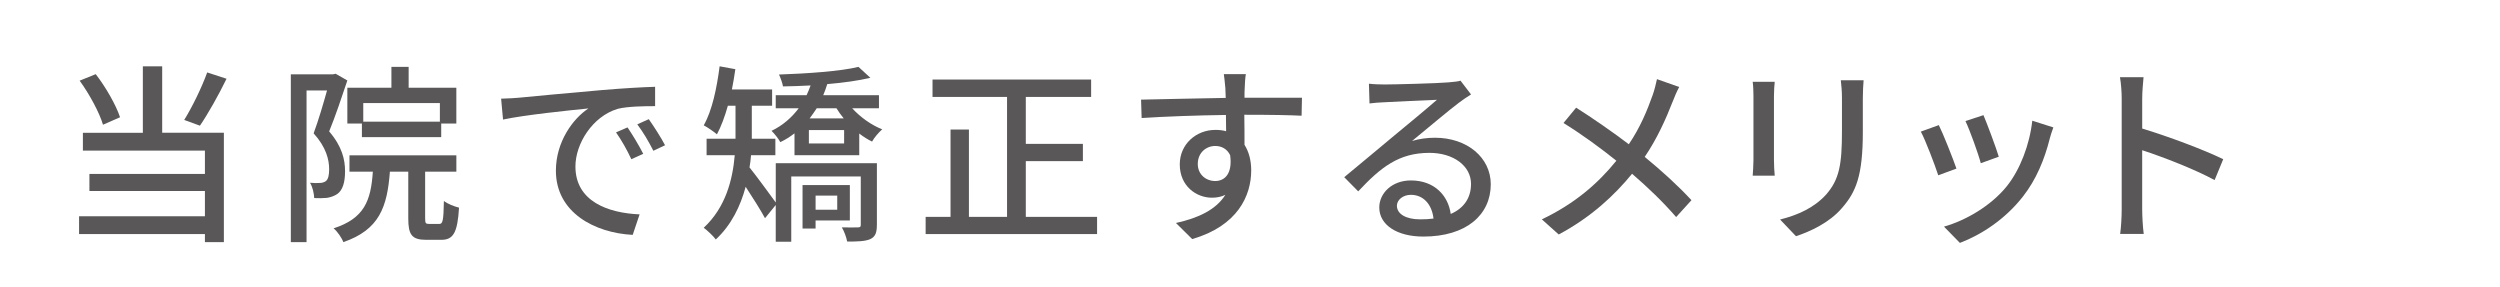 <?xml version="1.0" encoding="UTF-8"?>
<svg id="_レイヤー_2" data-name="レイヤー 2" xmlns="http://www.w3.org/2000/svg" viewBox="0 0 235 27">
  <defs>
    <style>
      .cls-1 {
        fill: none;
      }

      .cls-2 {
        fill: #595757;
      }
    </style>
  </defs>
  <g id="_レイヤー_1-2" data-name="レイヤー 1">
    <g>
      <path class="cls-2" d="m15.246,12.48h5.798v10.281h-1.782v-.756H7.433v-1.674h11.829v-2.377h-10.857v-1.602h10.857v-2.197H7.792v-1.674h5.636v-6.248h1.818v6.248Zm-5.564-.756c-.342-1.152-1.278-2.881-2.196-4.141l1.513-.612c.972,1.26,1.908,2.917,2.286,4.051l-1.603.702Zm11.613-4.321c-.756,1.548-1.728,3.277-2.502,4.411l-1.477-.54c.738-1.188,1.656-3.061,2.16-4.465l1.818.594Z"/>
      <path class="cls-2" d="m32.651,7.564c-.504,1.512-1.134,3.385-1.71,4.789,1.224,1.423,1.494,2.665,1.494,3.745,0,1.026-.216,1.783-.738,2.143-.271.18-.612.306-.973.36-.342.036-.773.036-1.188.018-.019-.414-.144-1.044-.397-1.44.378.036.685.036.918.018.216,0,.397-.054.559-.162.252-.18.324-.612.324-1.134,0-.9-.288-2.071-1.459-3.367.45-1.206.919-2.809,1.261-4.033h-1.927v14.26h-1.477V6.988h3.961l.253-.054,1.098.63Zm8.643,13.486c.324,0,.397-.288.433-2.161.324.27.99.522,1.422.63-.144,2.395-.558,3.025-1.674,3.025h-1.405c-1.368,0-1.692-.486-1.692-2.017v-4.393h-1.728c-.252,3.331-.99,5.456-4.375,6.626-.144-.396-.576-1.026-.918-1.296,2.898-.936,3.511-2.611,3.69-5.33h-2.196v-1.53h10.047v1.53h-2.935v4.375c0,.486.054.54.378.54h.954Zm-4.501-12.802v-1.962h1.62v1.962h4.483v3.367h-1.422v1.278h-7.455v-1.278h-1.368v-3.367h4.142Zm4.556,1.44h-7.202v1.747h7.202v-1.747Z"/>
      <path class="cls-2" d="m48.778,9.185c1.315-.126,4.519-.432,7.833-.72,1.926-.162,3.727-.27,4.969-.306v1.819c-1.008,0-2.574.018-3.511.252-2.394.72-3.979,3.295-3.979,5.42,0,3.277,3.062,4.375,6.032,4.501l-.648,1.927c-3.529-.18-7.22-2.071-7.22-6.032,0-2.719,1.603-4.897,3.061-5.852-1.818.18-6.014.612-8.03,1.044l-.18-1.963c.684-.018,1.315-.054,1.674-.09Zm11.685,5.276l-1.116.504c-.432-.918-.9-1.747-1.44-2.521l1.08-.468c.433.63,1.099,1.728,1.477,2.485Zm2.053-.81l-1.099.522c-.468-.918-.935-1.71-1.512-2.485l1.08-.486c.432.612,1.134,1.693,1.53,2.449Z"/>
      <path class="cls-2" d="m82.425,21.158c0,.684-.126,1.08-.612,1.315-.486.216-1.188.234-2.179.234-.071-.396-.288-.99-.504-1.332.666.018,1.315,0,1.513,0,.216,0,.27-.054.27-.252v-4.537h-6.535v6.14h-1.459v-3.457l-1.008,1.242c-.397-.738-1.171-1.963-1.819-2.953-.485,1.8-1.332,3.583-2.809,4.951-.216-.306-.828-.882-1.134-1.098,2.07-1.927,2.719-4.519,2.917-6.824h-2.647v-1.548h2.719v-3.097h-.72c-.288,1.026-.631,1.945-1.026,2.683-.271-.234-.9-.666-1.242-.846.792-1.386,1.224-3.475,1.494-5.546l1.477.27c-.09.648-.198,1.278-.324,1.909h3.781v1.53h-1.909v3.097h2.215v1.548h-2.286c-.036.378-.072.774-.144,1.152.631.774,1.98,2.629,2.467,3.295v-3.691h9.507v5.816Zm-2.322-10.983c.756.828,1.8,1.585,2.826,1.981-.306.27-.756.774-.954,1.152-.414-.198-.81-.45-1.206-.756v2.034h-6.086v-2.053c-.414.324-.847.594-1.332.828-.162-.306-.576-.828-.828-1.062,1.062-.504,1.908-1.26,2.557-2.125h-2.161v-1.224h2.899c.144-.306.27-.612.378-.918-.883.054-1.765.072-2.593.09-.055-.324-.234-.81-.378-1.116,2.628-.09,5.797-.306,7.472-.72l1.116,1.026c-1.116.27-2.557.468-4.051.594-.108.36-.234.702-.378,1.044h5.239v1.224h-2.521Zm-3.439,10.551v.756h-1.225v-4.087h4.447v3.331h-3.223Zm2.683-8.498h-3.312v1.26h3.312v-1.26Zm-2.574-2.053c-.216.324-.433.648-.666.954h3.204c-.252-.306-.485-.63-.684-.954h-1.855Zm-.108,8.21v1.332h2.035v-1.332h-2.035Z"/>
      <path class="cls-2" d="m103.125,20.384v1.62h-16.115v-1.62h2.341v-8.21h1.728v8.21h3.583v-11.271h-7.004v-1.638h14.908v1.638h-6.14v4.411h5.366v1.621h-5.366v5.24h6.698Z"/>
      <path class="cls-2" d="m117.002,8.284c-.019.216-.019.54-.019.9h5.402l-.036,1.693c-1.062-.054-2.773-.09-5.384-.09.018.972.018,2.017.018,2.827.414.648.631,1.476.631,2.395,0,2.395-1.278,5.222-5.546,6.464l-1.53-1.512c2.124-.468,3.781-1.26,4.646-2.647-.36.18-.793.27-1.261.27-1.459,0-3.025-1.08-3.025-3.133,0-1.891,1.531-3.241,3.35-3.241.36,0,.702.036,1.008.126,0-.468-.018-1.008-.018-1.53-2.737.036-5.689.144-7.923.288l-.054-1.728c2.034-.036,5.384-.126,7.958-.162-.018-.396-.018-.702-.035-.918-.055-.576-.108-1.134-.144-1.315h2.07c-.054.234-.107,1.062-.107,1.315Zm-2.773,8.732c.936,0,1.639-.738,1.404-2.431-.288-.594-.81-.864-1.404-.864-.828,0-1.638.612-1.638,1.693,0,.99.773,1.602,1.638,1.602Z"/>
      <path class="cls-2" d="m130.121,7.942c.936,0,5.042-.108,6.015-.198.63-.054.954-.09,1.152-.162l.99,1.296c-.379.234-.757.486-1.135.774-.918.684-3.133,2.557-4.411,3.601.72-.216,1.44-.306,2.16-.306,3.007,0,5.24,1.855,5.24,4.375,0,2.863-2.287,4.915-6.338,4.915-2.485,0-4.142-1.098-4.142-2.737,0-1.332,1.188-2.539,2.971-2.539,2.232,0,3.512,1.44,3.745,3.151,1.242-.54,1.909-1.512,1.909-2.827,0-1.693-1.657-2.917-3.907-2.917-2.881,0-4.573,1.351-6.698,3.619l-1.315-1.332c1.404-1.152,3.655-3.043,4.718-3.925,1.008-.828,3.097-2.557,3.997-3.349-.954.036-4.069.18-5.006.234-.45.018-.918.054-1.332.108l-.055-1.855c.45.054,1.009.072,1.44.072Zm3.35,12.676c.45,0,.882-.018,1.278-.072-.144-1.314-.936-2.233-2.125-2.233-.756,0-1.315.486-1.315,1.026,0,.792.883,1.278,2.161,1.278Z"/>
      <path class="cls-2" d="m157.196,9.635c-.576,1.494-1.44,3.421-2.593,5.114,1.603,1.315,3.151,2.719,4.394,4.069l-1.44,1.585c-1.297-1.494-2.647-2.773-4.142-4.069-1.639,1.998-3.799,4.051-6.896,5.708l-1.585-1.423c3.061-1.458,5.239-3.331,7.004-5.51-1.315-1.062-3.187-2.449-4.969-3.547l1.188-1.44c1.513.954,3.512,2.341,4.952,3.439,1.062-1.567,1.728-3.169,2.25-4.645.144-.396.307-1.044.397-1.476l2.089.738c-.198.36-.504,1.062-.648,1.458Z"/>
      <path class="cls-2" d="m166.752,9.023v6.032c0,.468.036,1.098.072,1.458h-2.07c.018-.306.071-.936.071-1.458v-6.032c0-.324-.018-.954-.071-1.332h2.07c-.036.378-.072.828-.072,1.332Zm8.354.18v3.205c0,4.123-.647,5.654-1.98,7.166-1.17,1.368-2.988,2.197-4.303,2.629l-1.495-1.567c1.711-.432,3.205-1.116,4.321-2.341,1.261-1.44,1.495-2.845,1.495-5.996v-3.097c0-.648-.055-1.188-.108-1.657h2.143c-.036.468-.072,1.008-.072,1.657Z"/>
      <path class="cls-2" d="m183.906,15.847l-1.711.63c-.306-.954-1.242-3.403-1.639-4.105l1.693-.612c.414.828,1.313,3.097,1.656,4.087Zm8.769-2.809c-.486,1.927-1.261,3.835-2.521,5.438-1.657,2.125-3.89,3.583-5.924,4.357l-1.495-1.53c2.035-.576,4.412-1.945,5.906-3.799,1.242-1.549,2.143-3.889,2.394-6.158l1.98.63c-.162.45-.27.774-.342,1.062Zm-4.79,1.692l-1.692.612c-.216-.846-1.026-3.097-1.44-3.961l1.692-.558c.324.756,1.207,3.115,1.44,3.907Z"/>
      <path class="cls-2" d="m199.44,9.275c0-.576-.054-1.404-.162-2.017h2.215c-.054.594-.126,1.387-.126,2.017v2.809c2.394.72,5.815,1.998,7.616,2.881l-.81,1.963c-1.891-1.026-4.826-2.161-6.807-2.809v5.564c0,.558.054,1.657.144,2.305h-2.215c.09-.63.144-1.602.144-2.305v-10.407Z"/>
    </g>
    <rect id="_スライス_" data-name="&amp;lt;スライス&amp;gt;" class="cls-1" y="0" width="235" height="27"/>
  </g>
</svg>